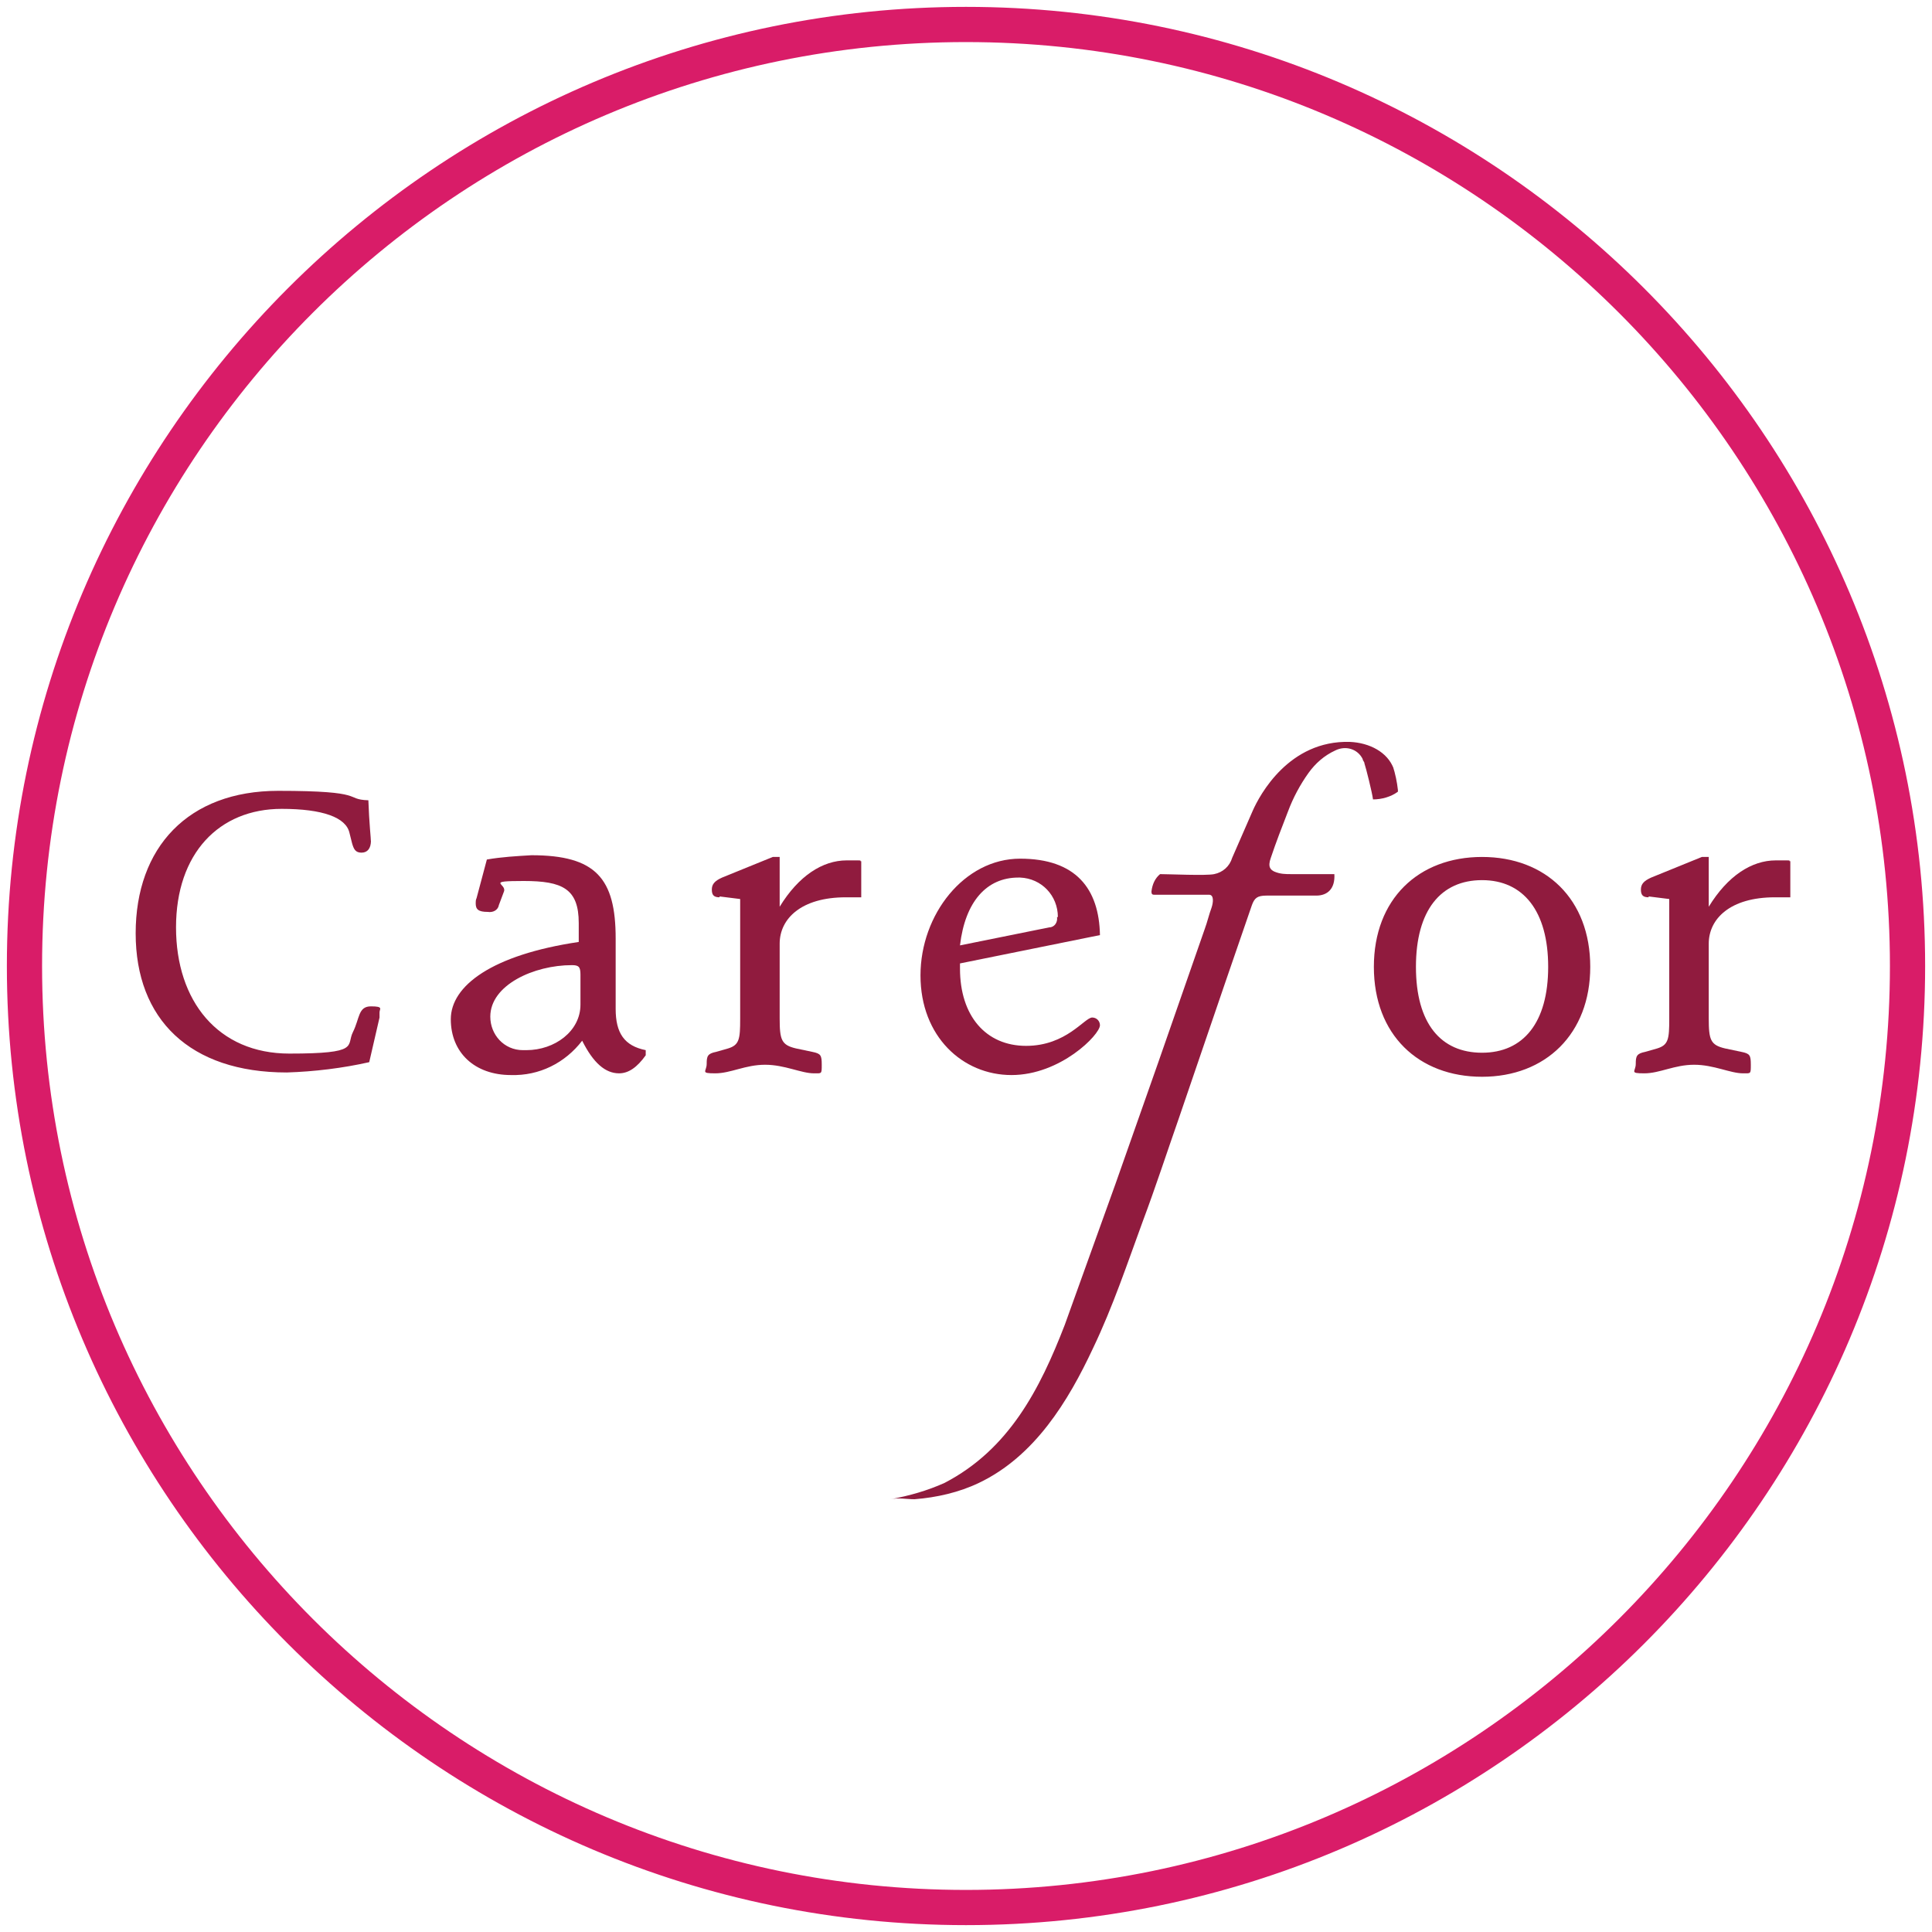 <svg xmlns="http://www.w3.org/2000/svg" viewBox="0 0 225 225" xmlns:v="https://vecta.io/nano"><path d="M112.5 224.2C50.9 224.2.8 174.1.8 112.5S50.9.8 112.5.8s111.7 50.1 111.7 111.7-50.1 111.7-111.7 111.7zm0-219.3C53.1 4.9 4.9 53.1 4.9 112.5s48.3 107.6 107.6 107.6 107.6-48.3 107.6-107.6S171.9 4.9 112.5 4.9z" fill="#d91c68"/><g fill="#901b3e"><path d="M43.2 97.9c0 .9-.4 1.4-1.1 1.4s-.9-.4-1.1-1.1l-.3-1.2c-.4-1.8-3.1-2.8-7.9-2.8-7.3 0-12.3 5.2-12.3 13.8s4.9 14.7 13.2 14.7 6.6-.9 7.4-2.5.6-3 2.1-3 1 .3 1 .7v.6l-1.2 5.2c-3.1.7-6.4 1.1-9.6 1.2-11.3 0-17.6-6.2-17.6-16.2s6.1-16.6 16.6-16.6 7.6 1 10.5 1.1c.1 2.8.3 4.4.3 4.9m28.5 19.4c0 2.8 1 4.3 3.5 4.8v.6c-1 1.4-2 2.1-3.1 2.1-1.6 0-3-1.2-4.3-3.8-2 2.6-5 4.1-8.3 4-4.2 0-7-2.6-7-6.5s4.8-7.5 14.9-9v-2.2c0-4-1.9-4.9-6.4-4.9s-2 .3-2.3 1.2l-.6 1.6c-.1.6-.7.9-1.3.8-1.1 0-1.4-.3-1.4-1 0-.2 0-.4.1-.6l1.2-4.5c1.7-.3 3.5-.4 5.2-.5 7.5 0 9.8 2.7 9.8 9.7v8zm-5.1-5.1c-4.4 0-9.5 2.3-9.5 6 0 2.1 1.6 3.9 3.8 3.9h.4c3.3 0 6.3-2.2 6.3-5.3v-3.5c0-.9-.2-1.1-1-1.1"/><use href="#B"/><path d="M111.8 112.2v.6c0 5.5 3 9 7.7 9s6.8-3.3 7.7-3.3c.5 0 .9.4.9.9 0 1.1-4.6 5.8-10.3 5.8s-10.6-4.5-10.6-11.6 5.1-13.6 11.6-13.6 9.2 3.5 9.3 8.9l-16.3 3.3zm11.4-5.4c0-2.5-1.9-4.5-4.4-4.6h-.2c-3.7 0-6.2 2.8-6.8 7.9l10.4-2.1c.6 0 1-.6.9-1.2m62.1 5.8c0 7.8-5.2 12.8-12.6 12.8s-12.6-4.9-12.6-12.8 5.2-12.8 12.6-12.8 12.6 4.9 12.6 12.8m-20.3 0c0 6.6 2.9 10 7.7 10s7.7-3.5 7.7-10-2.9-10.1-7.7-10.1-7.7 3.5-7.7 10.1"/><use href="#B" x="108.2"/><path d="M162.3 89.5c-.7-1.9-2.8-3-5.1-3.1-7.1-.2-10.5 6.2-11.3 8l-2.4 5.5c-.3 1-1.1 1.7-2.1 1.9-.9.2-5.3 0-6.3 0-.6.5-.9 1.2-1 2 0 .2 0 .4.3.4h6.4c.6 0 .5.9.3 1.5-.3.8-.5 1.7-.8 2.5l-5.4 15.5-5 14.2-5.9 16.4c-2.9 7.5-6.5 14.5-14 18.4-2 .9-4.1 1.5-6.3 1.9.9-.2 1.9 0 2.8 0 2.6-.2 5.2-.8 7.5-1.9 6.5-3.1 10.4-9.5 13.3-15.7 2.3-4.8 4-9.9 5.8-14.8 1.5-4 2.8-8 4.2-12l5.4-15.8 3.1-9c.3-.8.6-1.1 1.7-1.1h5.8c1.3 0 2.2-.8 2.1-2.5h-5c-.7 0-1.3 0-2-.3-.4-.2-.8-.5-.4-1.6.6-1.8 1.3-3.6 2-5.4.6-1.6 1.4-3.1 2.4-4.5.8-1.1 1.8-2 3.1-2.6 1.2-.6 2.6-.2 3.2 1 0 .2.2.3.2.5.2.6.9 3.4 1 4.2 1 0 2.1-.3 2.9-.9V92c-.1-.9-.3-1.9-.6-2.8"/></g><defs ><path id="B" d="M83.8 104.5c-.7 0-.9-.3-.9-.9s.3-1 1.2-1.4l5.9-2.4h.8v5.8c2.2-3.6 5-5.4 7.8-5.4s1.1 0 1.7.1v4.2h-1.8c-5.2 0-7.7 2.5-7.7 5.4v8.7c0 2.5.2 3.1 1.9 3.5l1.9.4c1 .2 1.1.4 1.1 1.5s0 1-.9 1c-1.5 0-3.4-1-5.7-1s-4 1-5.8 1-1-.2-1-1.1.1-1.2 1.1-1.4l1.4-.4c1.3-.4 1.4-1.1 1.4-3.4v-14l-2.4-.3z"/></defs></svg>